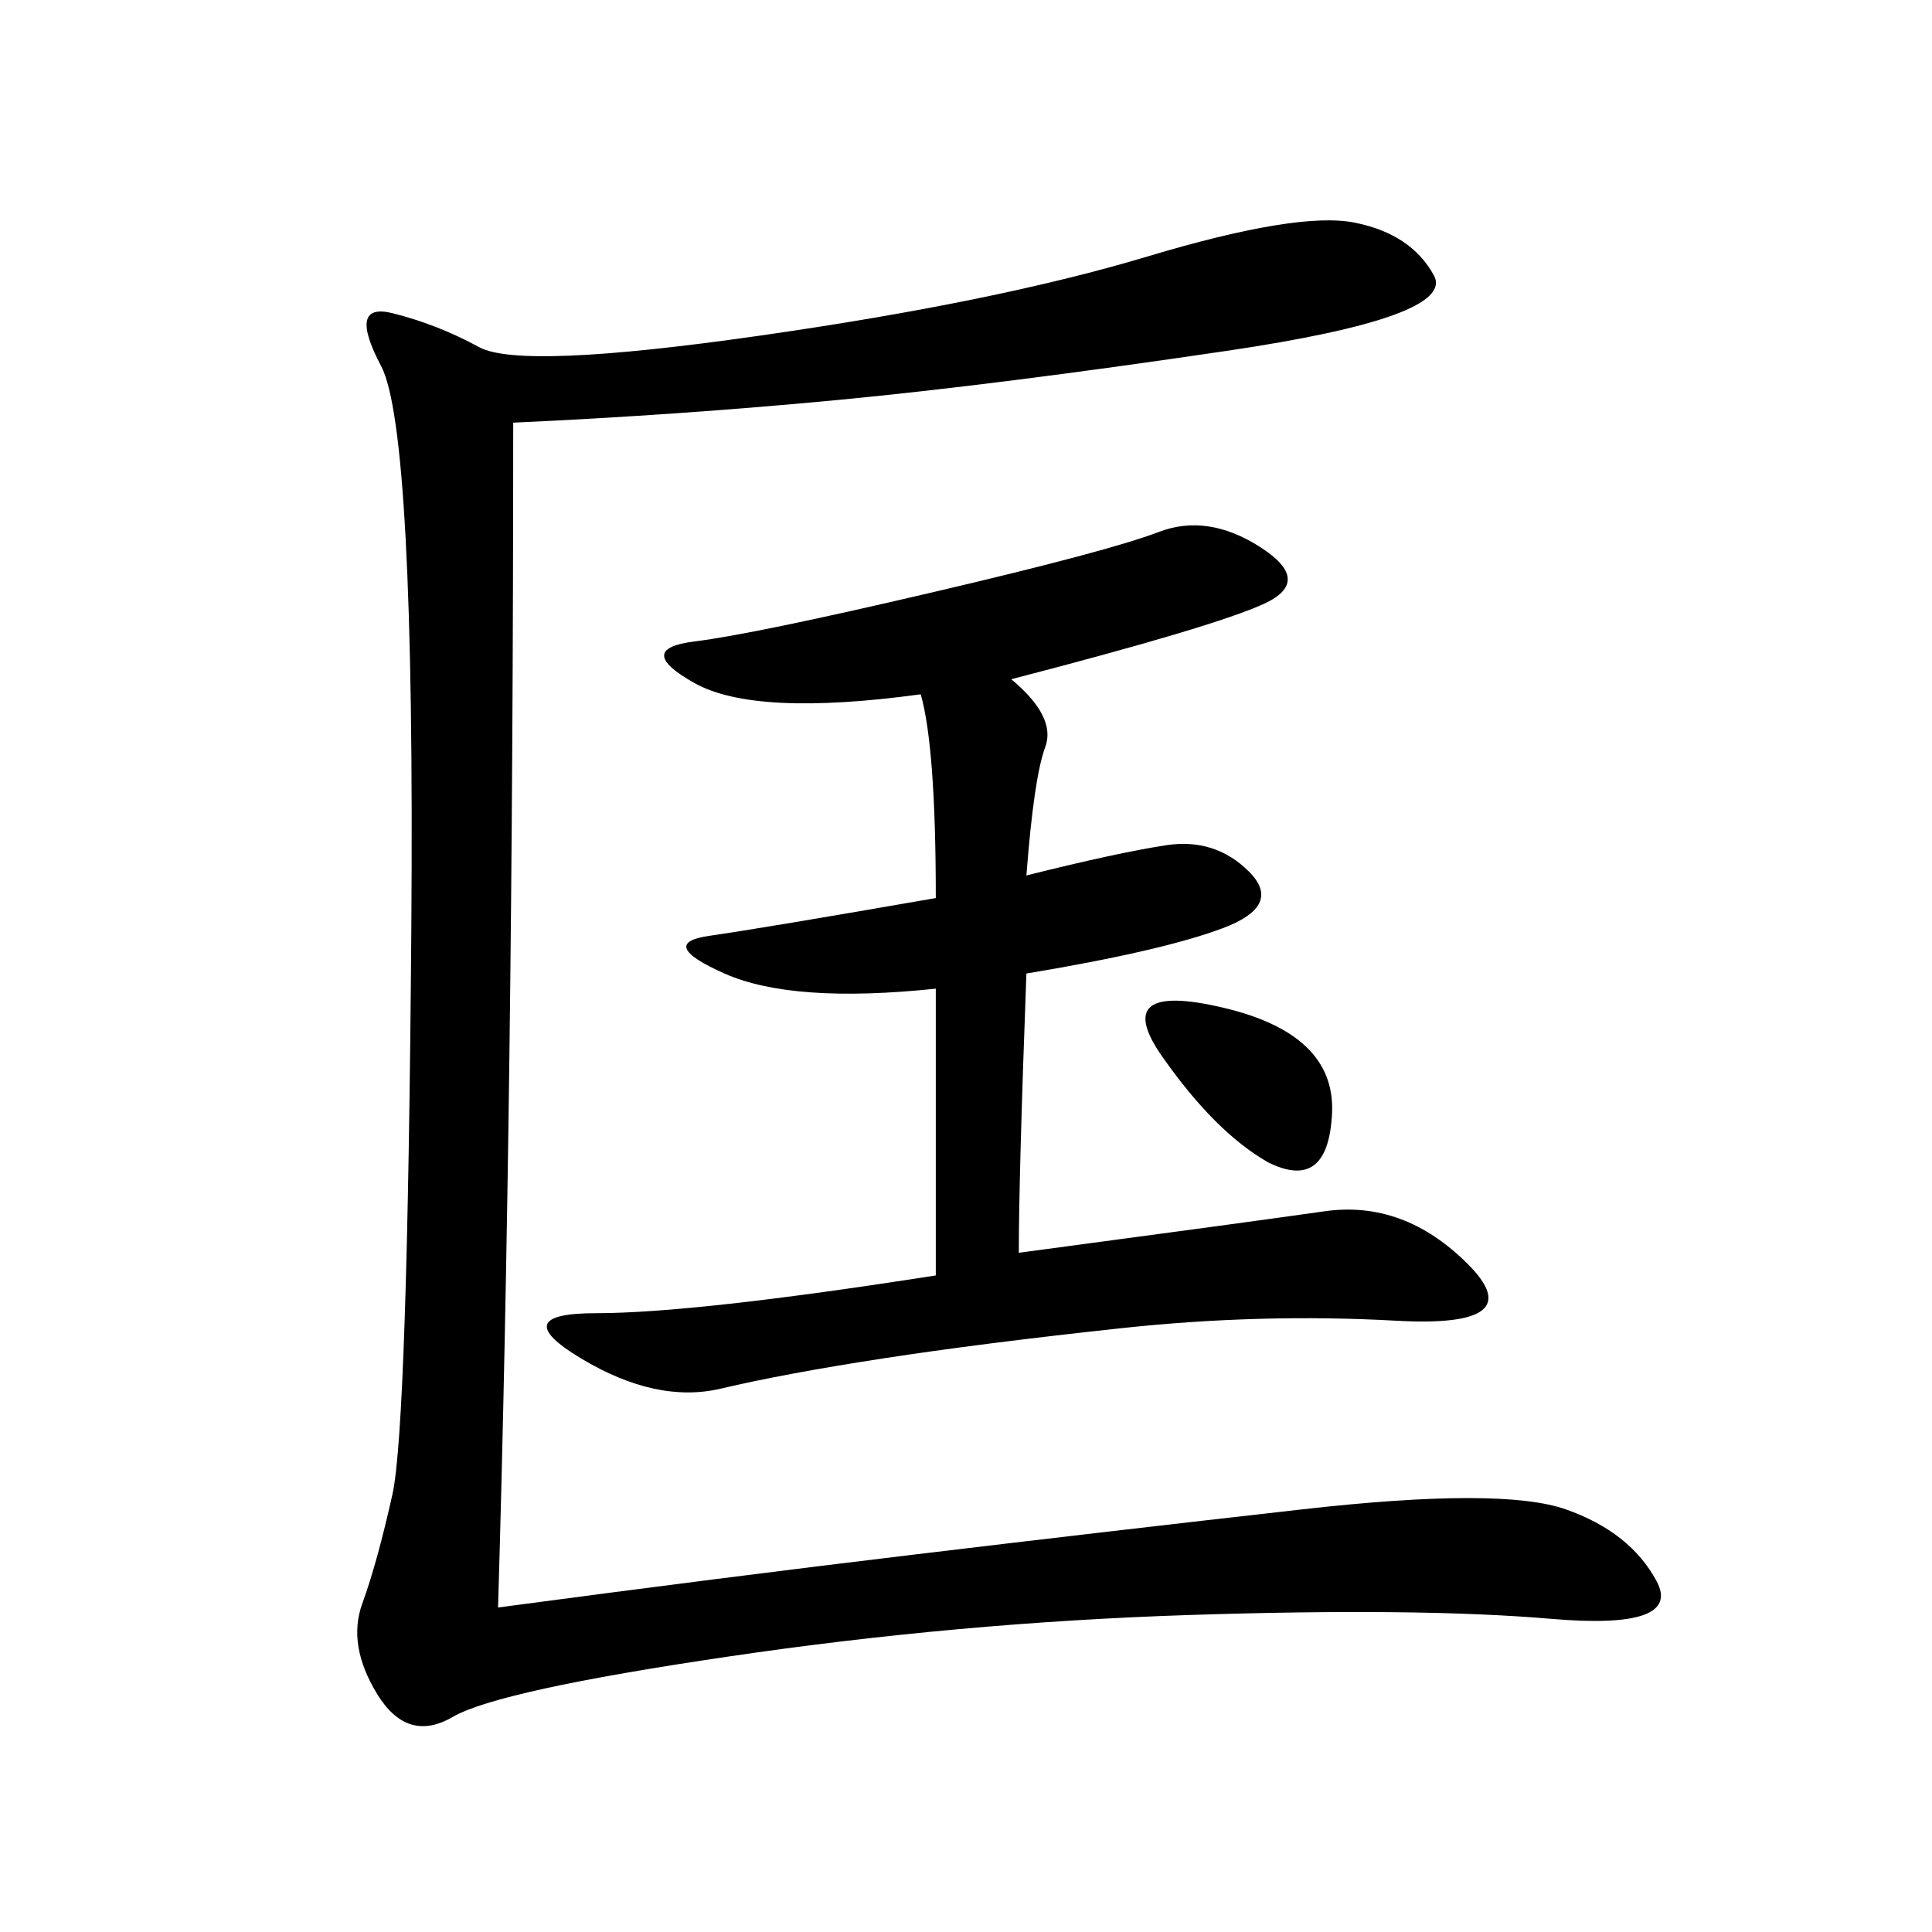 <svg xmlns="http://www.w3.org/2000/svg" xmlns:xlink="http://www.w3.org/1999/xlink" width="300" height="300"><path d="M79.69 65.63Q79.69 169.92 77.34 249.61L77.34 249.61Q112.50 244.92 141.80 241.41Q171.09 237.89 202.15 234.38Q233.20 230.86 243.16 234.38Q253.13 237.89 257.23 245.51Q261.33 253.13 240.82 251.37Q220.31 249.61 184.57 250.78Q148.83 251.95 113.09 257.23Q77.34 262.50 70.31 266.60Q63.28 270.70 58.59 263.09Q53.91 255.47 56.25 249.02Q58.59 242.58 60.94 232.03Q63.28 221.48 63.87 144.14Q64.45 66.80 59.18 56.84Q53.91 46.88 60.94 48.63Q67.97 50.39 74.41 53.91Q80.86 57.42 117.77 52.15Q154.69 46.88 178.13 39.84Q201.56 32.81 210.35 34.57Q219.14 36.33 222.66 42.77Q226.17 49.22 190.43 54.49Q154.69 59.77 130.08 62.11Q105.47 64.45 79.69 65.63L79.69 65.63ZM157.03 105.47Q164.06 111.33 162.30 116.02Q160.55 120.70 159.38 135.94L159.38 135.94Q173.44 132.42 181.05 131.25Q188.67 130.08 193.95 135.35Q199.22 140.63 189.84 144.14Q180.47 147.66 159.38 151.17L159.38 151.17Q158.20 182.81 158.20 194.53L158.20 194.53Q193.36 189.84 205.66 188.09Q217.97 186.33 227.93 196.29Q237.89 206.25 216.80 205.08Q195.70 203.91 174.02 206.25Q152.34 208.59 137.11 210.94Q121.88 213.28 111.91 215.63Q101.95 217.97 90.23 210.94Q78.52 203.91 92.58 203.91L92.58 203.91Q107.81 203.91 145.31 198.05L145.31 198.05L145.31 153.52Q123.05 155.86 112.50 151.17Q101.95 146.48 110.16 145.31Q118.36 144.14 145.31 139.45L145.31 139.45Q145.31 116.02 142.97 107.81L142.97 107.81Q117.19 111.33 107.81 106.05Q98.44 100.78 107.81 99.61Q117.19 98.44 144.73 91.99Q172.27 85.55 179.88 82.62Q187.50 79.69 195.70 84.96Q203.91 90.23 196.29 93.75Q188.67 97.27 157.03 105.47L157.03 105.47ZM196.88 180.47Q188.67 175.78 180.47 164.06Q172.27 152.34 189.84 156.45Q207.42 160.55 206.84 172.85Q206.25 185.16 196.88 180.47L196.88 180.47Z"/></svg>